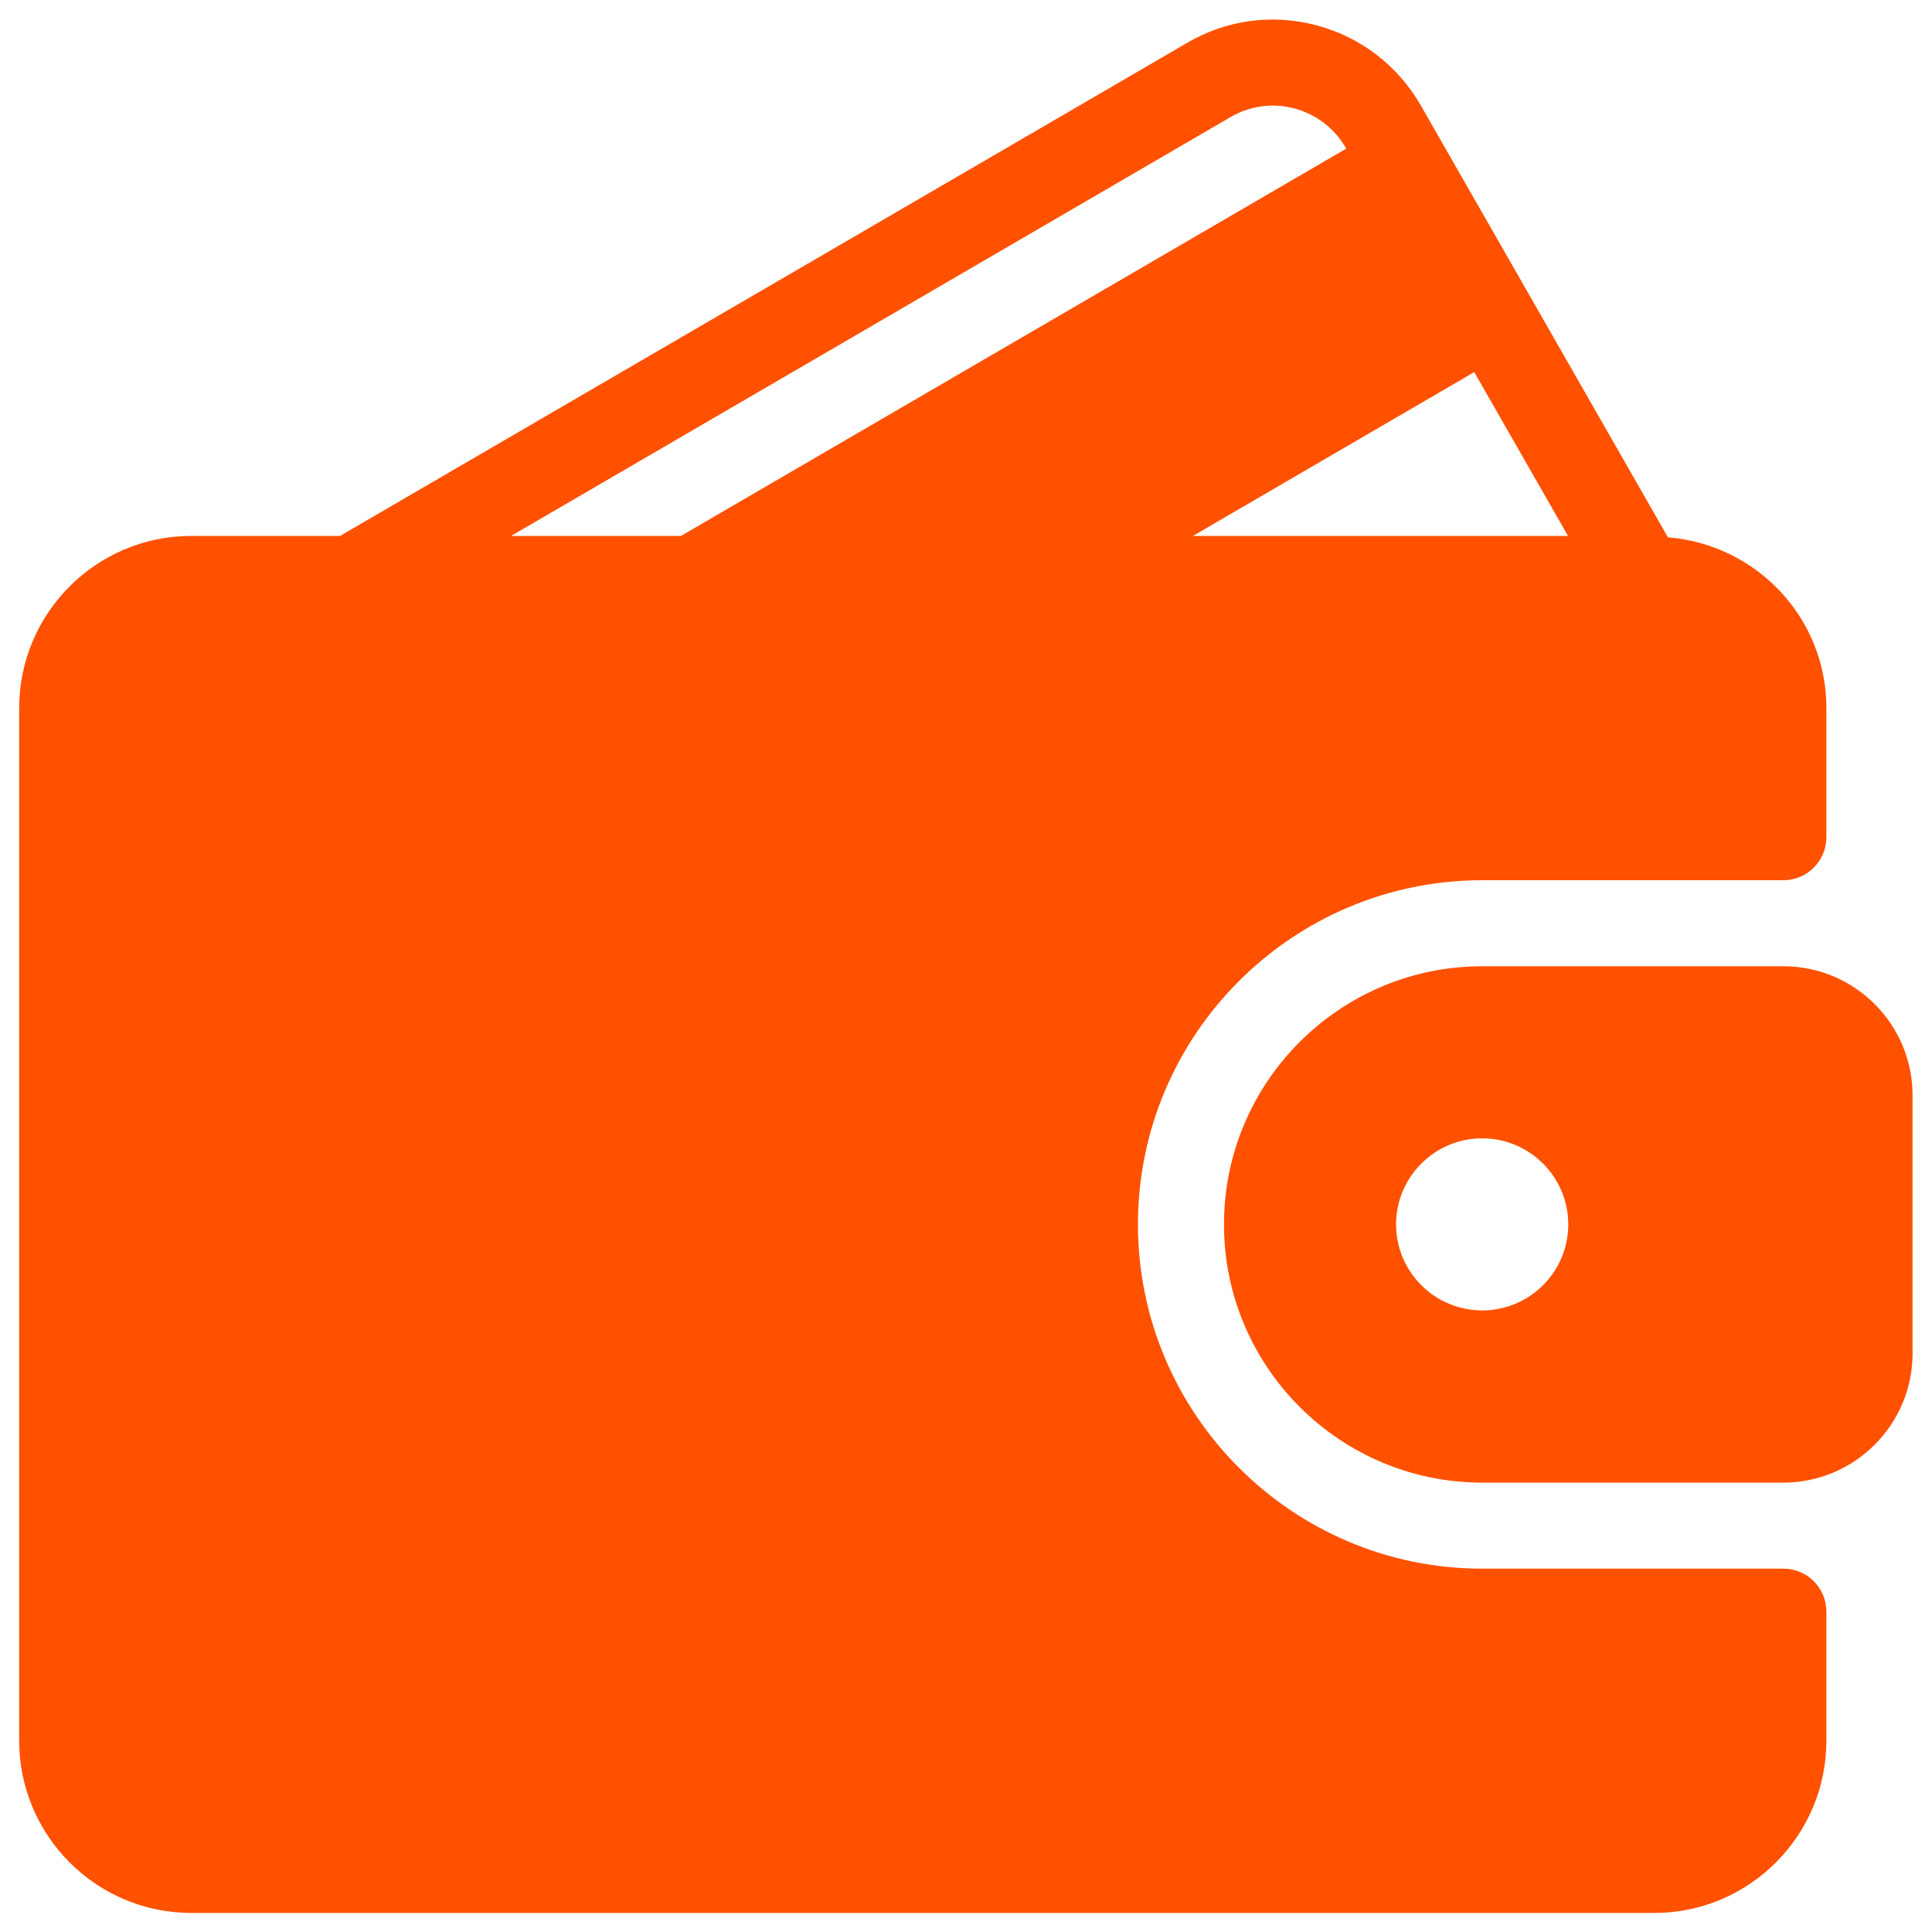 <svg width="15" height="15" viewBox="0 0 15 15" fill="none" xmlns="http://www.w3.org/2000/svg">
<path d="M13.846 12.179H11.508C10.034 12.179 8.835 10.98 8.835 9.506C8.835 8.033 10.034 6.834 11.508 6.834H13.846C14.031 6.834 14.18 6.684 14.18 6.499V5.497C14.18 4.797 13.637 4.227 12.95 4.172L11.032 0.82C10.854 0.51 10.567 0.289 10.223 0.197C9.881 0.106 9.524 0.153 9.218 0.332L2.64 4.161H1.485C0.748 4.161 0.149 4.76 0.149 5.497V13.515C0.149 14.252 0.748 14.852 1.485 14.852H12.844C13.581 14.852 14.18 14.252 14.18 13.515V12.513C14.18 12.328 14.031 12.179 13.846 12.179ZM11.446 2.889L12.174 4.161H9.262L11.446 2.889ZM3.968 4.161L9.554 0.909C9.705 0.821 9.882 0.797 10.05 0.842C10.221 0.888 10.363 0.998 10.451 1.152L10.452 1.154L5.287 4.161H3.968Z" fill="#FF5100"/>
<path d="M13.846 7.502H11.508C10.402 7.502 9.503 8.401 9.503 9.506C9.503 10.612 10.402 11.511 11.508 11.511H13.846C14.399 11.511 14.849 11.061 14.849 10.508V8.504C14.849 7.951 14.399 7.502 13.846 7.502ZM11.508 10.174C11.139 10.174 10.839 9.875 10.839 9.506C10.839 9.138 11.139 8.838 11.508 8.838C11.876 8.838 12.176 9.138 12.176 9.506C12.176 9.875 11.876 10.174 11.508 10.174Z" fill="#FF5100"/>
</svg>
